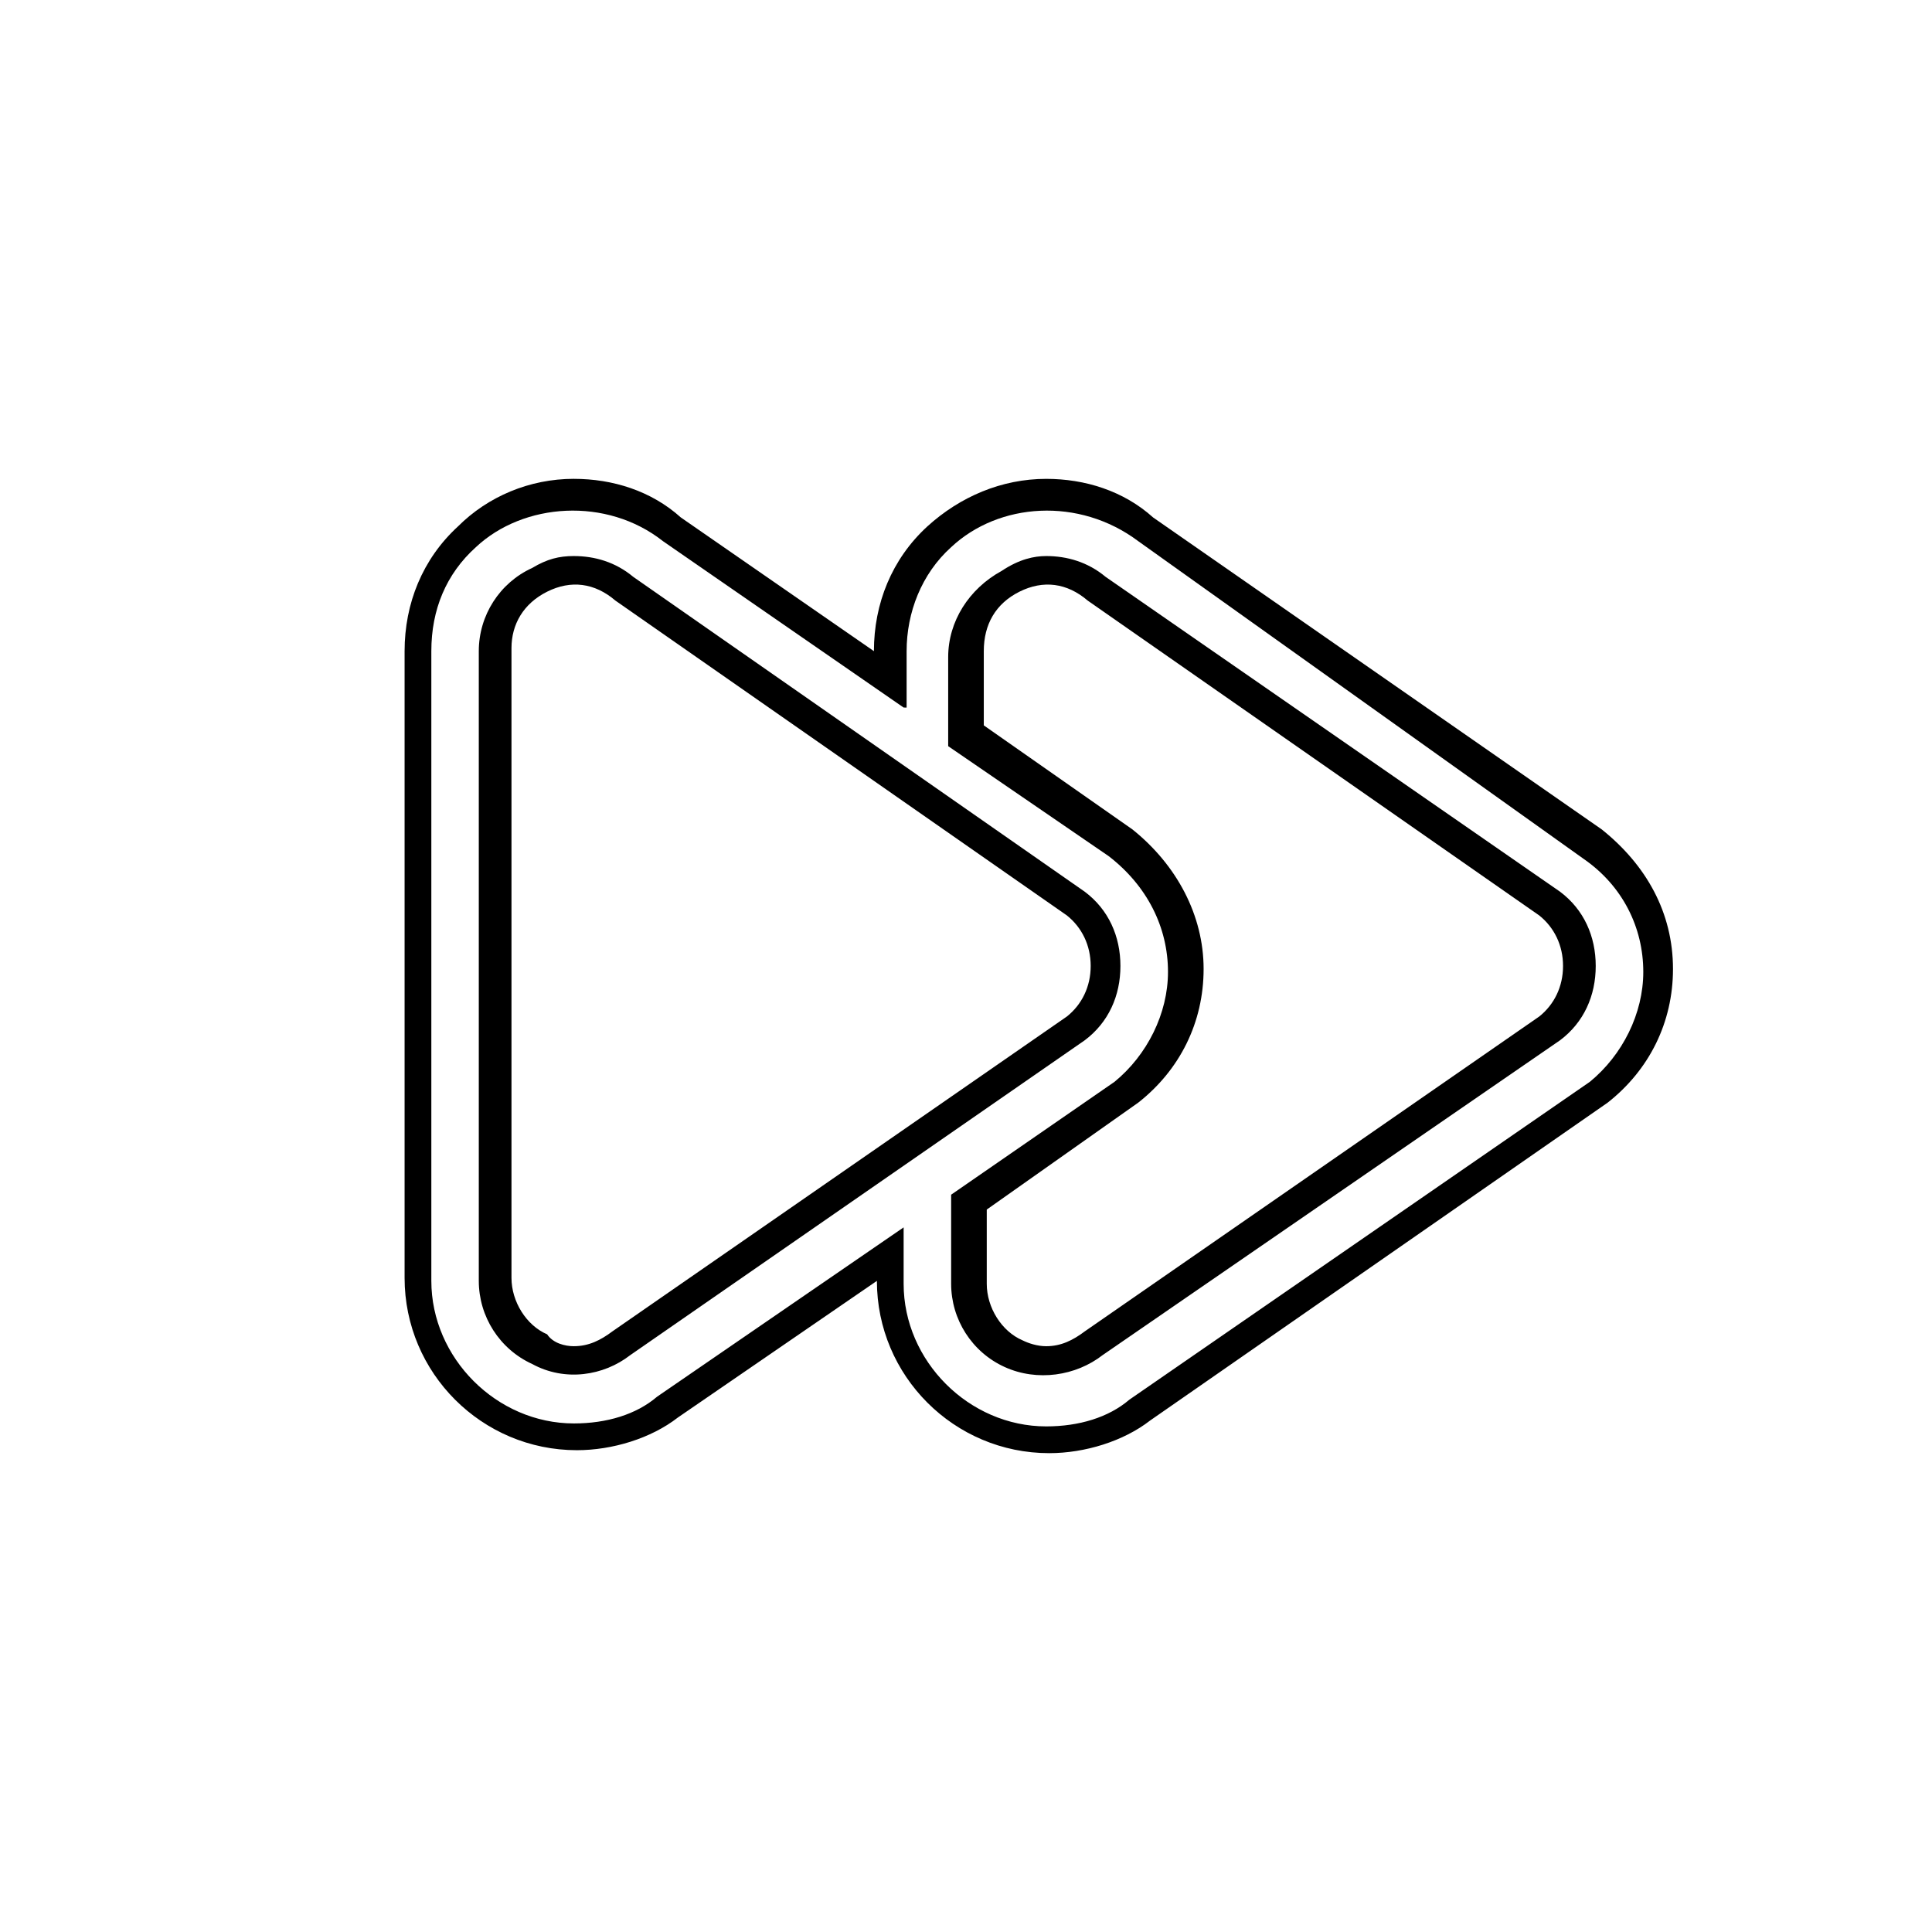 <?xml version="1.0" encoding="UTF-8"?>
<!-- Uploaded to: SVG Repo, www.svgrepo.com, Generator: SVG Repo Mixer Tools -->
<svg fill="#000000" width="800px" height="800px" version="1.1" viewBox="144 144 512 512" xmlns="http://www.w3.org/2000/svg">
 <path d="m296.09 270.9c10.234 0 20.469 3.148 28.34 10.234l51.168 35.426c0-12.594 4.723-24.402 14.168-33.062 8.66-7.871 19.68-12.594 31.488-12.594 10.234 0 20.469 3.148 28.34 10.234l118.87 82.656c11.809 9.445 18.895 22.043 18.895 37 0 14.168-6.297 26.766-17.32 35.426l-121.23 84.223c-7.086 5.512-17.32 8.66-26.766 8.66-25.191 0-45.656-20.469-45.656-45.656l-52.742 36.211c-7.086 5.512-17.32 8.66-26.766 8.66-25.191 0-45.656-20.469-45.656-45.656v-166.11c0-12.594 4.723-24.402 14.168-33.062 7.871-7.871 18.895-12.594 30.699-12.594m87.383 60.613-63.762-44.082c-14.957-11.809-37-10.234-49.594 1.574-7.871 7.086-11.809 16.531-11.809 27.551v166.89c0 20.469 17.32 37.785 37.785 37.785 8.66 0 16.531-2.363 22.043-7.086l65.336-44.871v14.957c0 20.469 17.32 37.785 37.785 37.785 8.66 0 16.531-2.363 22.043-7.086l122.02-84.227c8.66-7.086 14.168-18.105 14.168-29.125 0-11.809-5.512-22.828-15.742-29.914l-118.08-84.23c-15.742-11.809-37-10.234-49.594 1.574-7.871 7.086-11.809 17.32-11.809 27.551v14.957zm37.785-40.148c5.512 0 11.02 1.574 15.742 5.512l120.44 83.445c6.297 4.723 9.445 11.809 9.445 19.68s-3.148 14.957-9.445 19.68l-121.23 83.441c-7.086 5.512-17.32 7.086-25.977 3.148-8.66-3.938-14.168-12.594-14.168-22.043v-23.617l43.297-29.914c8.66-7.086 14.168-18.105 14.168-29.125 0-11.809-5.512-22.828-15.742-30.699l-42.508-29.125v-23.617c0-9.445 5.512-18.105 14.168-22.828 4.719-3.148 8.656-3.938 11.805-3.938m0 209.4c3.938 0 7.086-1.574 10.234-3.938l120.44-83.445c3.938-3.148 6.297-7.871 6.297-13.383 0-5.512-2.363-10.234-6.297-13.383l-119.66-83.441c-5.512-4.723-11.809-5.512-18.105-2.363-6.297 3.148-9.445 8.66-9.445 15.742v19.68l39.359 27.551c11.809 9.445 18.895 22.828 18.895 37 0 14.168-6.297 26.766-17.32 35.426l-40.148 28.34v19.68c0 6.297 3.938 12.594 9.445 14.957 1.578 0.789 3.938 1.578 6.301 1.578m-125.17-209.4c5.512 0 11.02 1.574 15.742 5.512l119.66 83.445c6.297 4.723 9.445 11.809 9.445 19.68s-3.148 14.957-9.445 19.68l-120.45 83.441c-7.086 5.512-17.32 7.086-25.977 2.363-8.66-3.938-14.168-12.594-14.168-22.043v-166.89c0-9.445 5.512-18.105 14.168-22.043 3.938-2.359 7.086-3.148 11.02-3.148m0 209.4c3.938 0 7.086-1.574 10.234-3.938l120.44-83.445c3.938-3.148 6.297-7.871 6.297-13.383 0-5.512-2.363-10.234-6.297-13.383l-119.65-83.441c-5.512-4.723-11.809-5.512-18.105-2.363-6.297 3.148-9.445 8.66-9.445 14.957v166.89c0 6.297 3.938 12.594 9.445 14.957 1.574 2.363 4.723 3.152 7.082 3.152"/>
</svg>
